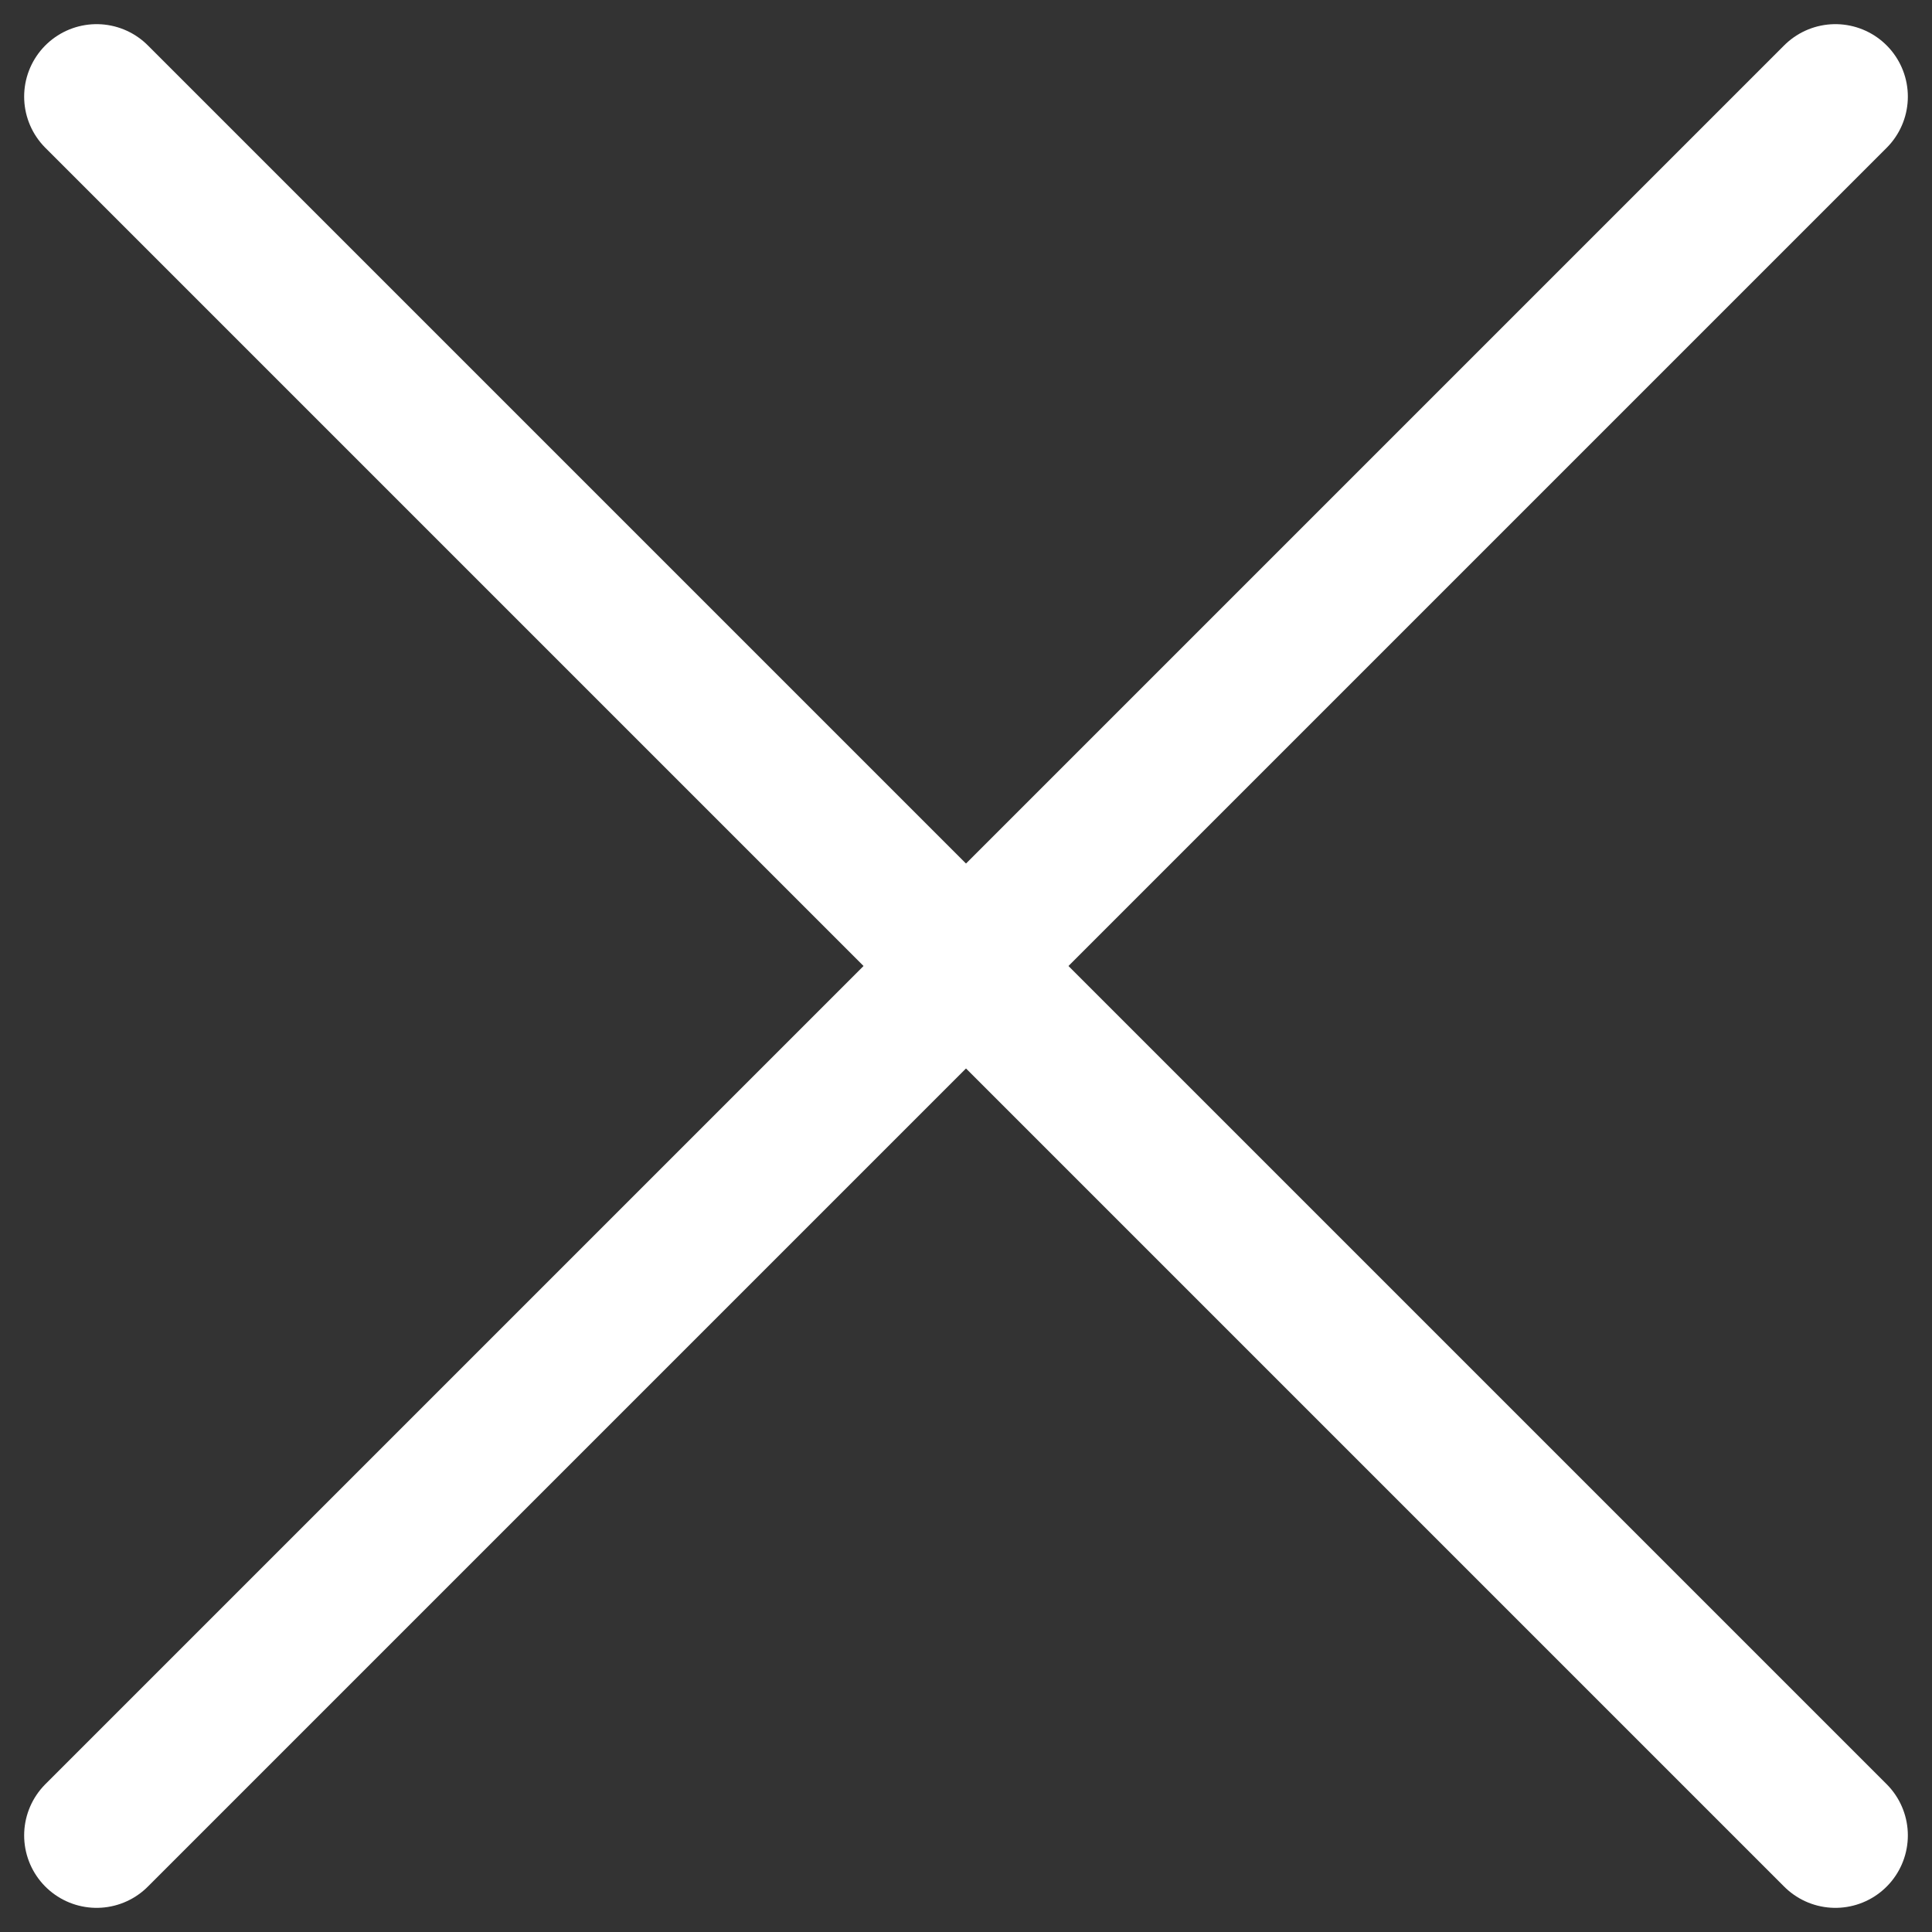 <svg xmlns="http://www.w3.org/2000/svg" width="20" height="20" viewBox="0 0 20 20" fill="none"><rect x="0" y="0" width="20" height="20" fill="#333333" stroke="none"/><path d="M1 1L19 19" stroke="white" stroke-width="1.5" stroke-linecap="round" stroke-linejoin="round"></path><path d="M19 1L1 19" stroke="white" stroke-width="1.5" stroke-linecap="round" stroke-linejoin="round"></path></svg>